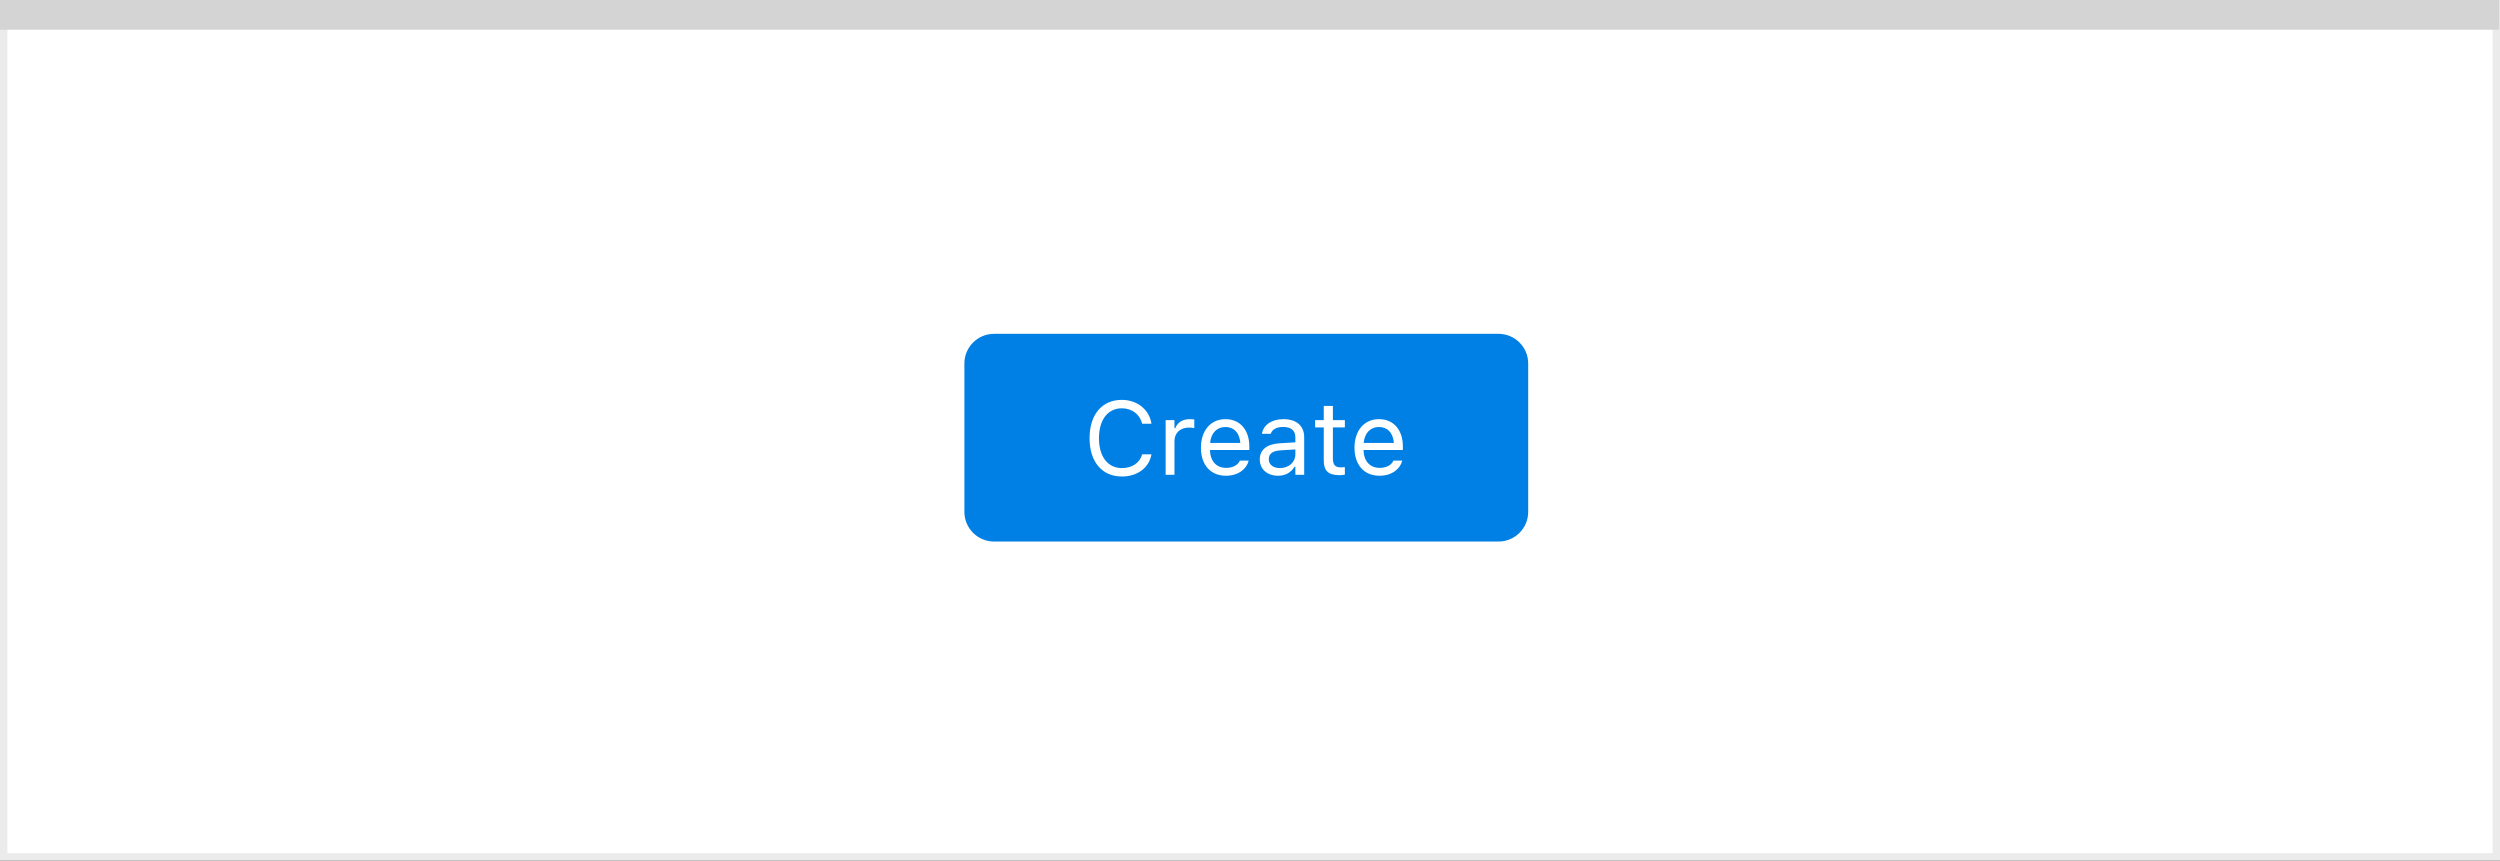 <svg width="337" height="116" viewBox="0 0 337 116" fill="none" xmlns="http://www.w3.org/2000/svg">
<rect x="0" y="0" width="337" height="116" fill="#333333" stroke="none"/>
<rect x="0.5" y="0.5" width="336" height="115" fill="white" stroke="#EBEBEB"/>
<path d="M0 0H336.893V4.005H0V0Z" fill="#D4D4D5"/>
<path d="M130 49C130 46.791 131.791 45 134 45H202C204.209 45 206 46.791 206 49V69C206 71.209 204.209 73 202 73H134C131.791 73 130 71.209 130 69V49Z" fill="#0080E5"/>
<path d="M151.229 64.232C153.328 64.232 154.887 63.063 155.215 61.259V61.245H153.971L153.957 61.259C153.649 62.394 152.604 63.098 151.229 63.098C149.329 63.098 148.14 61.546 148.14 59.078V59.065C148.14 56.597 149.329 55.038 151.223 55.038C152.583 55.038 153.636 55.838 153.964 57.102L153.971 57.116H155.208L155.215 57.102C154.921 55.209 153.301 53.903 151.223 53.903C148.543 53.903 146.875 55.886 146.875 59.065V59.078C146.875 62.25 148.55 64.232 151.229 64.232ZM157.129 64H158.318V59.434C158.318 58.353 159.125 57.636 160.26 57.636C160.52 57.636 160.745 57.663 160.991 57.704V56.549C160.875 56.528 160.622 56.501 160.396 56.501C159.398 56.501 158.708 56.952 158.428 57.725H158.318V56.631H157.129V64ZM165.264 64.13C167 64.13 168.053 63.145 168.306 62.148L168.319 62.093H167.13L167.103 62.154C166.904 62.599 166.289 63.07 165.291 63.07C163.979 63.07 163.138 62.182 163.104 60.657H168.408V60.192C168.408 57.991 167.191 56.501 165.188 56.501C163.186 56.501 161.887 58.06 161.887 60.336V60.343C161.887 62.653 163.158 64.13 165.264 64.13ZM165.182 57.56C166.269 57.56 167.075 58.251 167.198 59.707H163.124C163.254 58.306 164.088 57.56 165.182 57.56ZM172.277 64.13C173.269 64.13 174.041 63.699 174.506 62.913H174.615V64H175.805V58.955C175.805 57.424 174.8 56.501 173.002 56.501C171.43 56.501 170.309 57.28 170.117 58.435L170.11 58.477H171.3L171.307 58.456C171.498 57.882 172.079 57.554 172.961 57.554C174.062 57.554 174.615 58.046 174.615 58.955V59.625L172.503 59.755C170.787 59.857 169.816 60.616 169.816 61.929V61.942C169.816 63.282 170.876 64.13 172.277 64.13ZM171.033 61.915V61.901C171.033 61.17 171.525 60.773 172.646 60.705L174.615 60.582V61.252C174.615 62.305 173.733 63.098 172.523 63.098C171.669 63.098 171.033 62.66 171.033 61.915ZM180.597 64.055C180.829 64.055 181.055 64.027 181.287 63.986V62.975C181.068 62.995 180.952 63.002 180.74 63.002C179.975 63.002 179.674 62.653 179.674 61.785V57.615H181.287V56.631H179.674V54.724H178.443V56.631H177.281V57.615H178.443V62.086C178.443 63.494 179.079 64.055 180.597 64.055ZM185.963 64.13C187.699 64.13 188.752 63.145 189.005 62.148L189.019 62.093H187.829L187.802 62.154C187.604 62.599 186.988 63.07 185.99 63.07C184.678 63.07 183.837 62.182 183.803 60.657H189.107V60.192C189.107 57.991 187.891 56.501 185.888 56.501C183.885 56.501 182.586 58.06 182.586 60.336V60.343C182.586 62.653 183.857 64.13 185.963 64.13ZM185.881 57.56C186.968 57.56 187.774 58.251 187.897 59.707H183.823C183.953 58.306 184.787 57.56 185.881 57.56Z" fill="white"/>
</svg>
